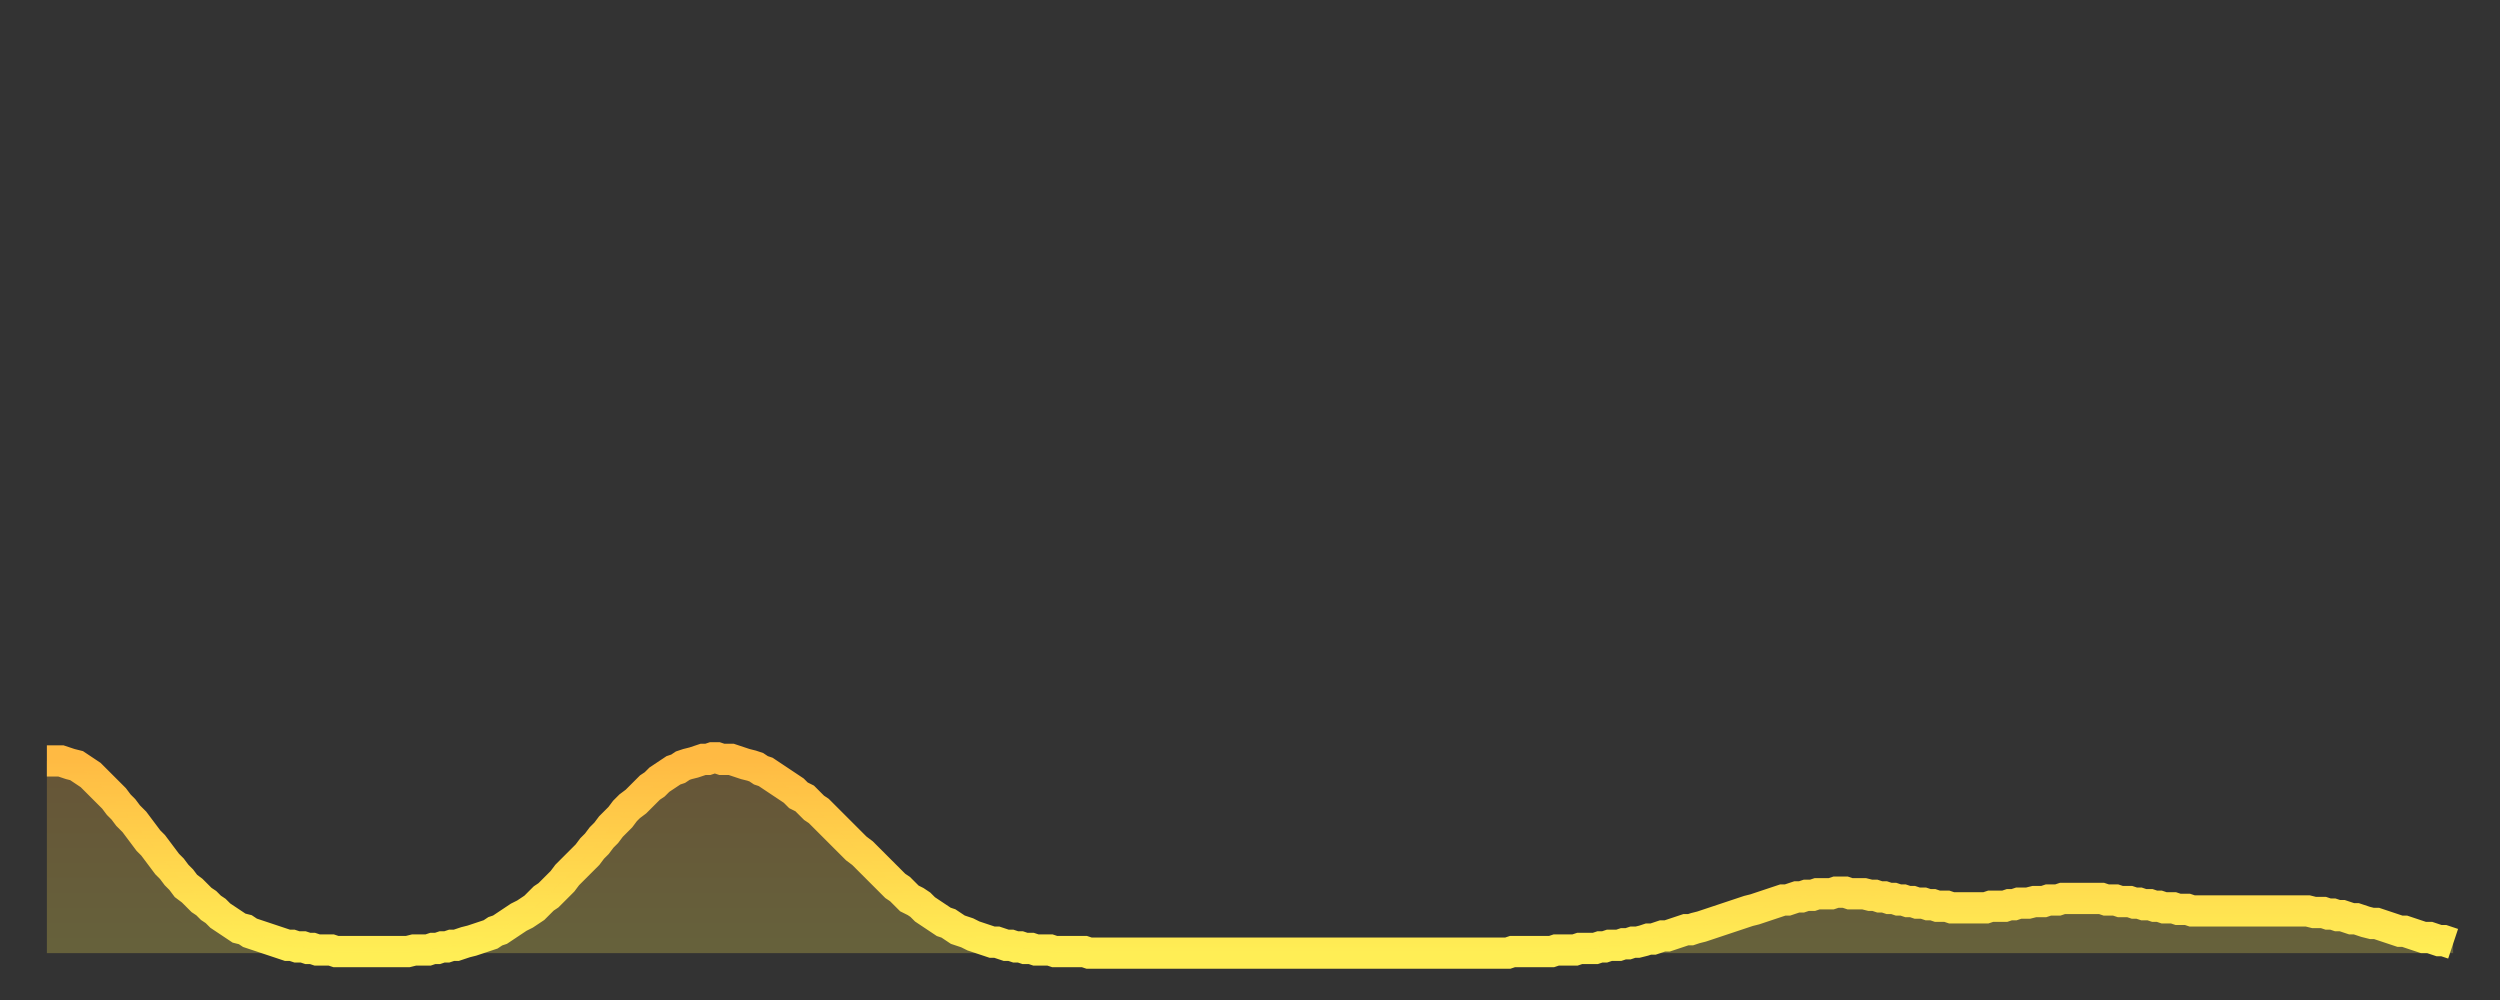 <?xml version="1.0" encoding="utf-8" ?>
<svg baseProfile="full" height="64" version="1.1" width="160" xmlns="http://www.w3.org/2000/svg" xmlns:ev="http://www.w3.org/2001/xml-events" xmlns:xlink="http://www.w3.org/1999/xlink"><rect width="100%" height="100%" fill="#333333" stroke="none"/><defs><linearGradient id="id406044" x1="0" x2="0" y1="0" y2="1"><stop offset="0%" stop-color="#ffba43" /><stop offset="50%" stop-color="#ffd44c" /><stop offset="100%" stop-color="#ffee55" /></linearGradient></defs><g transform="translate(3,3)"><g><path d="M 0.0 45.7 L 0.3 45.7 0.6 45.7 0.9 45.7 1.2 45.8 1.5 45.9 1.9 46.0 2.2 46.2 2.5 46.4 2.8 46.6 3.1 46.9 3.4 47.2 3.7 47.5 4.0 47.8 4.3 48.1 4.6 48.5 4.9 48.8 5.2 49.2 5.6 49.6 5.9 50.0 6.2 50.4 6.5 50.8 6.8 51.1 7.1 51.5 7.4 51.9 7.7 52.3 8.0 52.6 8.3 53.0 8.6 53.3 8.9 53.7 9.3 54.0 9.6 54.3 9.9 54.6 10.2 54.8 10.5 55.1 10.8 55.3 11.1 55.6 11.4 55.8 11.7 56.0 12.0 56.2 12.3 56.4 12.7 56.5 13.0 56.7 13.3 56.8 13.6 56.9 13.9 57.0 14.2 57.1 14.5 57.2 14.8 57.3 15.1 57.4 15.4 57.5 15.7 57.5 16.0 57.6 16.4 57.6 16.7 57.7 17.0 57.7 17.3 57.8 17.6 57.8 17.9 57.8 18.2 57.8 18.5 57.9 18.8 57.9 19.1 57.9 19.4 57.9 19.8 57.9 20.1 57.9 20.4 57.9 20.7 57.9 21.0 57.9 21.3 57.9 21.6 57.9 21.9 57.9 22.2 57.9 22.5 57.9 22.8 57.9 23.1 57.9 23.5 57.8 23.8 57.8 24.1 57.8 24.4 57.8 24.7 57.7 25.0 57.7 25.3 57.6 25.6 57.6 25.9 57.5 26.2 57.5 26.5 57.4 26.8 57.3 27.2 57.2 27.5 57.1 27.8 57.0 28.1 56.9 28.4 56.8 28.7 56.6 29.0 56.5 29.3 56.3 29.6 56.1 29.9 55.9 30.2 55.7 30.6 55.5 30.9 55.3 31.2 55.1 31.5 54.8 31.8 54.5 32.1 54.3 32.4 54.0 32.7 53.7 33.0 53.4 33.3 53.0 33.6 52.7 33.9 52.4 34.3 52.0 34.6 51.7 34.9 51.3 35.2 51.0 35.5 50.6 35.8 50.3 36.1 49.9 36.4 49.6 36.7 49.3 37.0 48.9 37.3 48.6 37.7 48.3 38.0 48.0 38.3 47.7 38.6 47.4 38.9 47.2 39.2 46.9 39.5 46.7 39.8 46.5 40.1 46.3 40.4 46.2 40.7 46.0 41.0 45.9 41.4 45.8 41.7 45.7 42.0 45.6 42.3 45.6 42.6 45.5 42.9 45.5 43.2 45.6 43.5 45.6 43.8 45.6 44.1 45.7 44.4 45.8 44.7 45.9 45.1 46.0 45.4 46.1 45.7 46.3 46.0 46.4 46.3 46.6 46.6 46.8 46.9 47.0 47.2 47.2 47.5 47.4 47.8 47.6 48.1 47.9 48.5 48.1 48.8 48.4 49.1 48.7 49.4 48.9 49.7 49.2 50.0 49.5 50.3 49.8 50.6 50.1 50.9 50.4 51.2 50.7 51.5 51.0 51.8 51.3 52.2 51.6 52.5 51.9 52.8 52.2 53.1 52.5 53.4 52.8 53.7 53.1 54.0 53.4 54.3 53.7 54.6 53.9 54.9 54.2 55.2 54.5 55.6 54.7 55.9 54.9 56.2 55.2 56.5 55.4 56.8 55.6 57.1 55.8 57.4 56.0 57.7 56.1 58.0 56.3 58.3 56.5 58.6 56.6 58.9 56.7 59.3 56.9 59.6 57.0 59.9 57.1 60.2 57.2 60.5 57.3 60.8 57.3 61.1 57.4 61.4 57.5 61.7 57.5 62.0 57.6 62.3 57.6 62.6 57.7 63.0 57.7 63.3 57.8 63.6 57.8 63.9 57.8 64.2 57.8 64.5 57.9 64.8 57.9 65.1 57.9 65.4 57.9 65.7 57.9 66.0 57.9 66.4 57.9 66.7 58.0 67.0 58.0 67.3 58.0 67.6 58.0 67.9 58.0 68.2 58.0 68.5 58.0 68.8 58.0 69.1 58.0 69.4 58.0 69.7 58.0 70.1 58.0 70.4 58.0 70.7 58.0 71.0 58.0 71.3 58.0 71.6 58.0 71.9 58.0 72.2 58.0 72.5 58.0 72.8 58.0 73.1 58.0 73.5 58.0 73.8 58.0 74.1 58.0 74.4 58.0 74.7 58.0 75.0 58.0 75.3 58.0 75.6 58.0 75.9 58.0 76.2 58.0 76.5 58.0 76.8 58.0 77.2 58.0 77.5 58.0 77.8 58.0 78.1 58.0 78.4 58.0 78.7 58.0 79.0 58.0 79.3 58.0 79.6 58.0 79.9 58.0 80.2 58.0 80.5 58.0 80.9 58.0 81.2 58.0 81.5 58.0 81.8 58.0 82.1 58.0 82.4 58.0 82.7 58.0 83.0 58.0 83.3 58.0 83.6 58.0 83.9 58.0 84.3 58.0 84.6 58.0 84.9 58.0 85.2 58.0 85.5 58.0 85.8 58.0 86.1 58.0 86.4 58.0 86.7 58.0 87.0 58.0 87.3 58.0 87.6 58.0 88.0 58.0 88.3 58.0 88.6 58.0 88.9 58.0 89.2 58.0 89.5 58.0 89.8 58.0 90.1 58.0 90.4 58.0 90.7 58.0 91.0 58.0 91.4 58.0 91.7 58.0 92.0 58.0 92.3 58.0 92.6 58.0 92.9 58.0 93.2 58.0 93.5 58.0 93.8 57.9 94.1 57.9 94.4 57.9 94.7 57.9 95.1 57.9 95.4 57.9 95.7 57.9 96.0 57.9 96.3 57.9 96.6 57.8 96.9 57.8 97.2 57.8 97.5 57.8 97.8 57.8 98.1 57.7 98.4 57.7 98.8 57.7 99.1 57.7 99.4 57.6 99.7 57.6 100.0 57.5 100.3 57.5 100.6 57.5 100.9 57.4 101.2 57.4 101.5 57.3 101.8 57.3 102.2 57.2 102.5 57.1 102.8 57.1 103.1 57.0 103.4 56.9 103.7 56.9 104.0 56.8 104.3 56.7 104.6 56.6 104.9 56.5 105.2 56.5 105.5 56.4 105.9 56.3 106.2 56.2 106.5 56.1 106.8 56.0 107.1 55.9 107.4 55.8 107.7 55.7 108.0 55.6 108.3 55.5 108.6 55.4 108.9 55.3 109.3 55.2 109.6 55.1 109.9 55.0 110.2 54.9 110.5 54.8 110.8 54.7 111.1 54.6 111.4 54.6 111.7 54.5 112.0 54.4 112.3 54.4 112.6 54.3 113.0 54.3 113.3 54.2 113.6 54.2 113.9 54.2 114.2 54.2 114.5 54.1 114.8 54.1 115.1 54.1 115.4 54.2 115.7 54.2 116.0 54.2 116.3 54.2 116.7 54.3 117.0 54.3 117.3 54.4 117.6 54.4 117.9 54.5 118.2 54.5 118.5 54.6 118.8 54.6 119.1 54.7 119.4 54.7 119.7 54.8 120.1 54.8 120.4 54.9 120.7 54.9 121.0 55.0 121.3 55.0 121.6 55.0 121.9 55.1 122.2 55.1 122.5 55.1 122.8 55.1 123.1 55.1 123.4 55.1 123.8 55.1 124.1 55.1 124.4 55.0 124.7 55.0 125.0 55.0 125.3 55.0 125.6 54.9 125.9 54.9 126.2 54.8 126.5 54.8 126.8 54.8 127.2 54.7 127.5 54.7 127.8 54.7 128.1 54.6 128.4 54.6 128.7 54.6 129.0 54.5 129.3 54.5 129.6 54.5 129.9 54.5 130.2 54.5 130.5 54.5 130.9 54.5 131.2 54.5 131.5 54.5 131.8 54.6 132.1 54.6 132.4 54.6 132.7 54.7 133.0 54.7 133.3 54.7 133.6 54.8 133.9 54.8 134.2 54.9 134.6 54.9 134.9 55.0 135.2 55.0 135.5 55.1 135.8 55.1 136.1 55.1 136.4 55.2 136.7 55.2 137.0 55.2 137.3 55.3 137.6 55.3 138.0 55.3 138.3 55.3 138.6 55.3 138.9 55.3 139.2 55.3 139.5 55.3 139.8 55.3 140.1 55.3 140.4 55.3 140.7 55.3 141.0 55.3 141.3 55.3 141.7 55.3 142.0 55.3 142.3 55.3 142.6 55.3 142.9 55.3 143.2 55.3 143.5 55.3 143.8 55.3 144.1 55.3 144.4 55.3 144.7 55.3 145.1 55.4 145.4 55.4 145.7 55.4 146.0 55.5 146.3 55.5 146.6 55.6 146.9 55.6 147.2 55.7 147.5 55.8 147.8 55.8 148.1 55.9 148.4 56.0 148.8 56.1 149.1 56.1 149.4 56.2 149.7 56.3 150.0 56.4 150.3 56.5 150.6 56.6 150.9 56.6 151.2 56.7 151.5 56.8 151.8 56.9 152.1 57.0 152.5 57.0 152.8 57.1 153.1 57.2 153.4 57.2 153.7 57.3 154.0 57.4" fill="none" id="graph-curve" opacity="1" stroke="url(#id406044)" stroke-width="2" /><path d="M 0 58 L 0.0 45.7 0.3 45.7 0.6 45.7 0.9 45.7 1.2 45.8 1.5 45.9 1.9 46.0 2.2 46.2 2.5 46.4 2.8 46.6 3.1 46.9 3.4 47.2 3.7 47.5 4.0 47.8 4.3 48.1 4.6 48.5 4.9 48.8 5.2 49.2 5.6 49.6 5.9 50.0 6.2 50.4 6.5 50.8 6.8 51.1 7.1 51.5 7.4 51.9 7.7 52.3 8.0 52.6 8.3 53.0 8.6 53.3 8.9 53.7 9.3 54.0 9.6 54.3 9.9 54.6 10.2 54.8 10.5 55.1 10.8 55.3 11.1 55.6 11.4 55.8 11.7 56.0 12.0 56.2 12.3 56.4 12.7 56.5 13.0 56.7 13.3 56.8 13.6 56.9 13.9 57.0 14.2 57.1 14.5 57.2 14.8 57.3 15.1 57.4 15.4 57.5 15.7 57.5 16.0 57.6 16.4 57.6 16.7 57.7 17.0 57.7 17.3 57.8 17.6 57.8 17.9 57.8 18.2 57.8 18.5 57.9 18.8 57.9 19.1 57.9 19.4 57.9 19.8 57.9 20.1 57.9 20.4 57.9 20.7 57.9 21.0 57.9 21.3 57.9 21.6 57.9 21.9 57.9 22.2 57.9 22.5 57.9 22.8 57.9 23.1 57.9 23.5 57.8 23.8 57.8 24.1 57.8 24.4 57.8 24.7 57.7 25.0 57.7 25.3 57.6 25.6 57.6 25.9 57.5 26.2 57.5 26.5 57.4 26.8 57.3 27.2 57.2 27.5 57.1 27.8 57.0 28.1 56.9 28.4 56.8 28.7 56.6 29.0 56.5 29.3 56.3 29.6 56.1 29.9 55.9 30.2 55.7 30.6 55.5 30.9 55.3 31.2 55.1 31.5 54.8 31.8 54.5 32.1 54.3 32.4 54.0 32.7 53.7 33.0 53.4 33.3 53.0 33.6 52.7 33.9 52.4 34.3 52.0 34.6 51.7 34.9 51.3 35.2 51.0 35.5 50.6 35.8 50.3 36.1 49.9 36.4 49.6 36.7 49.3 37.0 48.9 37.3 48.6 37.7 48.3 38.0 48.0 38.3 47.7 38.6 47.4 38.9 47.2 39.2 46.9 39.5 46.7 39.8 46.5 40.1 46.3 40.4 46.2 40.7 46.0 41.0 45.9 41.4 45.8 41.7 45.7 42.0 45.6 42.3 45.6 42.6 45.5 42.9 45.5 43.2 45.6 43.5 45.6 43.8 45.6 44.1 45.7 44.4 45.8 44.7 45.9 45.1 46.0 45.4 46.1 45.7 46.3 46.0 46.4 46.3 46.6 46.6 46.8 46.9 47.0 47.2 47.2 47.5 47.4 47.8 47.6 48.1 47.9 48.5 48.1 48.8 48.4 49.1 48.7 49.4 48.9 49.7 49.2 50.0 49.5 50.3 49.8 50.6 50.1 50.9 50.4 51.2 50.7 51.5 51.0 51.8 51.3 52.2 51.6 52.5 51.9 52.8 52.2 53.1 52.5 53.4 52.8 53.7 53.1 54.0 53.4 54.3 53.7 54.6 53.9 54.9 54.2 55.2 54.5 55.6 54.7 55.9 54.9 56.2 55.2 56.5 55.4 56.8 55.6 57.1 55.8 57.4 56.0 57.7 56.1 58.0 56.3 58.3 56.5 58.6 56.6 58.9 56.7 59.3 56.9 59.6 57.0 59.9 57.1 60.2 57.2 60.5 57.3 60.8 57.3 61.1 57.4 61.4 57.5 61.7 57.5 62.0 57.6 62.3 57.6 62.6 57.7 63.0 57.7 63.3 57.8 63.6 57.8 63.9 57.8 64.2 57.8 64.5 57.9 64.8 57.9 65.1 57.9 65.4 57.9 65.7 57.9 66.0 57.9 66.4 57.9 66.7 58.0 67.0 58.0 67.3 58.0 67.6 58.0 67.9 58.0 68.2 58.0 68.5 58.0 68.8 58.0 69.1 58.0 69.4 58.0 69.7 58.0 70.1 58.0 70.4 58.0 70.7 58.0 71.0 58.0 71.3 58.0 71.6 58.0 71.9 58.0 72.2 58.0 72.5 58.0 72.8 58.0 73.1 58.0 73.5 58.0 73.8 58.0 74.1 58.0 74.4 58.0 74.7 58.0 75.0 58.0 75.3 58.0 75.6 58.0 75.9 58.0 76.2 58.0 76.5 58.0 76.8 58.0 77.2 58.0 77.5 58.0 77.8 58.0 78.1 58.0 78.4 58.0 78.7 58.0 79.0 58.0 79.3 58.0 79.6 58.0 79.9 58.0 80.2 58.0 80.5 58.0 80.9 58.0 81.2 58.0 81.5 58.0 81.8 58.0 82.1 58.0 82.4 58.0 82.7 58.0 83.0 58.0 83.3 58.0 83.6 58.0 83.9 58.0 84.3 58.0 84.6 58.0 84.9 58.0 85.2 58.0 85.5 58.0 85.8 58.0 86.1 58.0 86.4 58.0 86.7 58.0 87.0 58.0 87.3 58.0 87.6 58.0 88.0 58.0 88.3 58.0 88.6 58.0 88.9 58.0 89.2 58.0 89.5 58.0 89.8 58.0 90.1 58.0 90.4 58.0 90.7 58.0 91.0 58.0 91.4 58.0 91.7 58.0 92.0 58.0 92.3 58.0 92.6 58.0 92.9 58.0 93.2 58.0 93.5 58.0 93.8 57.9 94.1 57.9 94.4 57.9 94.7 57.9 95.1 57.9 95.4 57.9 95.7 57.9 96.0 57.9 96.3 57.9 96.6 57.8 96.9 57.8 97.2 57.8 97.5 57.8 97.8 57.8 98.1 57.7 98.4 57.7 98.8 57.7 99.1 57.7 99.4 57.6 99.7 57.6 100.0 57.5 100.3 57.5 100.6 57.5 100.9 57.4 101.2 57.4 101.5 57.3 101.8 57.3 102.2 57.2 102.5 57.1 102.8 57.1 103.1 57.0 103.4 56.9 103.7 56.9 104.0 56.8 104.3 56.7 104.6 56.6 104.9 56.5 105.2 56.5 105.5 56.4 105.9 56.3 106.2 56.2 106.5 56.1 106.8 56.0 107.1 55.9 107.4 55.8 107.7 55.7 108.0 55.6 108.3 55.5 108.6 55.4 108.9 55.3 109.3 55.2 109.6 55.1 109.9 55.0 110.2 54.9 110.5 54.8 110.8 54.7 111.1 54.6 111.4 54.6 111.7 54.5 112.0 54.4 112.3 54.4 112.6 54.3 113.0 54.3 113.3 54.2 113.6 54.2 113.9 54.2 114.2 54.2 114.5 54.1 114.8 54.1 115.1 54.1 115.4 54.2 115.7 54.2 116.0 54.2 116.3 54.2 116.7 54.3 117.0 54.3 117.3 54.4 117.6 54.4 117.9 54.5 118.2 54.5 118.5 54.6 118.8 54.6 119.1 54.7 119.4 54.7 119.7 54.8 120.1 54.8 120.4 54.9 120.7 54.9 121.0 55.0 121.3 55.0 121.6 55.0 121.9 55.1 122.2 55.1 122.5 55.1 122.8 55.1 123.1 55.1 123.4 55.1 123.8 55.1 124.1 55.1 124.4 55.0 124.7 55.0 125.0 55.0 125.3 55.0 125.6 54.9 125.9 54.9 126.2 54.8 126.5 54.8 126.8 54.8 127.2 54.7 127.5 54.7 127.8 54.7 128.1 54.6 128.4 54.6 128.7 54.6 129.0 54.5 129.3 54.5 129.6 54.5 129.9 54.5 130.2 54.5 130.5 54.5 130.9 54.5 131.2 54.5 131.5 54.5 131.8 54.6 132.1 54.6 132.4 54.6 132.7 54.7 133.0 54.7 133.3 54.7 133.6 54.8 133.9 54.8 134.2 54.9 134.6 54.9 134.9 55.0 135.2 55.0 135.5 55.1 135.8 55.1 136.1 55.1 136.4 55.2 136.7 55.2 137.0 55.2 137.3 55.3 137.6 55.3 138.0 55.3 138.3 55.3 138.6 55.3 138.9 55.3 139.2 55.3 139.5 55.3 139.8 55.3 140.1 55.3 140.4 55.3 140.7 55.3 141.0 55.3 141.3 55.3 141.7 55.3 142.0 55.3 142.3 55.3 142.6 55.3 142.9 55.3 143.2 55.3 143.5 55.3 143.8 55.3 144.1 55.3 144.4 55.3 144.7 55.3 145.1 55.4 145.4 55.4 145.7 55.4 146.0 55.5 146.3 55.5 146.6 55.6 146.9 55.6 147.2 55.7 147.5 55.8 147.8 55.8 148.1 55.9 148.4 56.0 148.8 56.1 149.1 56.1 149.4 56.2 149.7 56.3 150.0 56.4 150.3 56.5 150.6 56.6 150.9 56.6 151.2 56.7 151.5 56.8 151.8 56.9 152.1 57.0 152.5 57.0 152.8 57.1 153.1 57.2 153.4 57.2 153.7 57.3 154.0 57.4 154 58" fill="url(#id406044)" fill-opacity=".25" id="graph-shadow" /></g></g></svg>